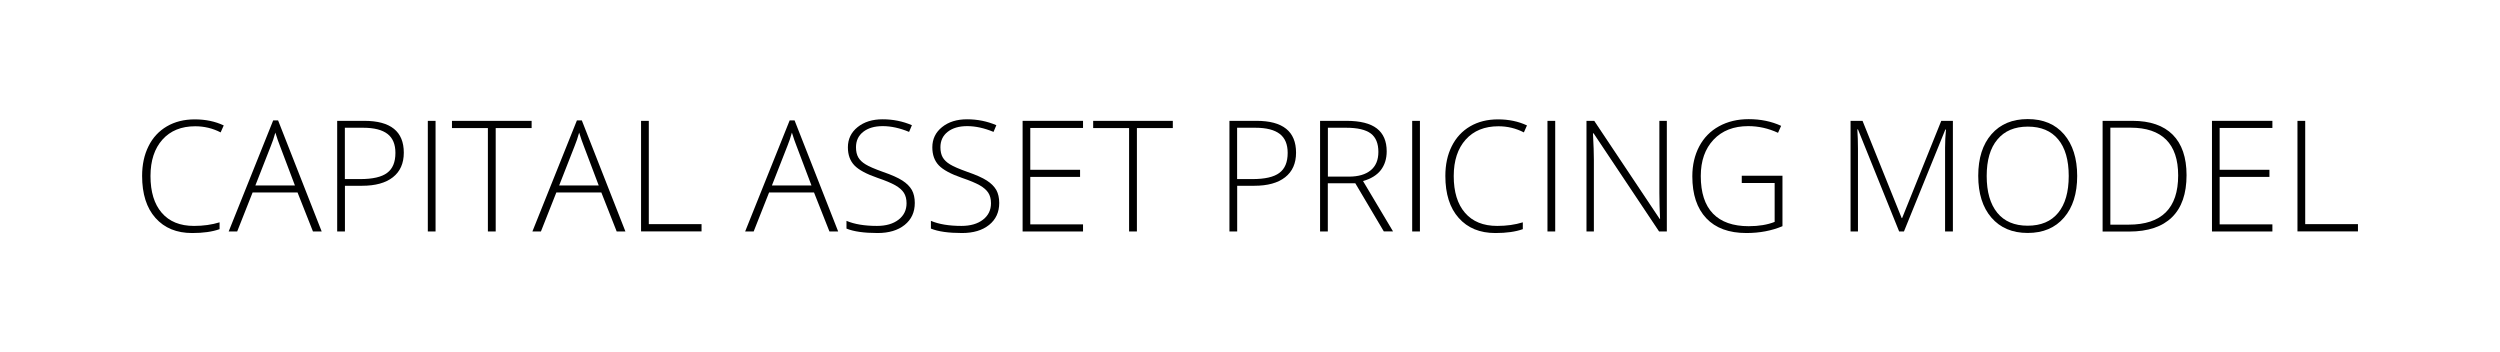<?xml version="1.0" encoding="utf-8"?>
<!-- Generator: Adobe Illustrator 23.0.3, SVG Export Plug-In . SVG Version: 6.00 Build 0)  -->
<svg version="1.1" id="Layer_1" xmlns="http://www.w3.org/2000/svg" xmlns:xlink="http://www.w3.org/1999/xlink" x="0px" y="0px"
	 viewBox="0 0 355 50" style="enable-background:new 0 0 355 50;" xml:space="preserve">
<g>
	<path d="M27.72,17.93c-1.97,0-3.52,0.63-4.65,1.89c-1.13,1.26-1.7,2.99-1.7,5.18c0,2.24,0.53,3.98,1.6,5.22
		c1.07,1.24,2.59,1.86,4.58,1.86c1.32,0,2.53-0.17,3.63-0.51v0.97c-1.04,0.37-2.33,0.55-3.89,0.55c-2.21,0-3.94-0.71-5.21-2.14
		c-1.27-1.42-1.9-3.42-1.9-5.97c0-1.6,0.3-3,0.91-4.22c0.6-1.22,1.48-2.16,2.61-2.82c1.13-0.66,2.45-0.99,3.96-0.99
		c1.53,0,2.9,0.29,4.11,0.86l-0.44,0.99C30.19,18.21,28.98,17.93,27.72,17.93z"/>
	<path d="M42.25,27.33h-6.38l-2.19,5.54h-1.21l6.32-15.77h0.7l6.19,15.77h-1.24L42.25,27.33z M36.26,26.34h5.62l-2.14-5.66
		c-0.18-0.44-0.39-1.06-0.64-1.85c-0.19,0.69-0.4,1.31-0.63,1.87L36.26,26.34z"/>
	<path d="M57.34,21.68c0,1.52-0.52,2.68-1.55,3.49c-1.03,0.81-2.49,1.21-4.38,1.21h-2.43v6.49h-1.1V17.16h3.85
		C55.47,17.16,57.34,18.67,57.34,21.68z M48.98,25.43h2.16c1.77,0,3.05-0.29,3.83-0.88c0.79-0.58,1.18-1.53,1.18-2.84
		c0-1.21-0.37-2.11-1.12-2.69c-0.75-0.58-1.9-0.88-3.46-0.88h-2.6V25.43z"/>
	<path d="M60.75,32.87V17.16h1.1v15.71H60.75z"/>
	<path d="M70.39,32.87h-1.11V18.19h-5.1v-1.03h11.31v1.03h-5.1V32.87z"/>
	<path d="M85.39,27.33H79l-2.19,5.54H75.6l6.32-15.77h0.7l6.19,15.77h-1.24L85.39,27.33z M79.4,26.34h5.62l-2.14-5.66
		c-0.18-0.44-0.39-1.06-0.64-1.85c-0.19,0.69-0.4,1.31-0.63,1.87L79.4,26.34z"/>
	<path d="M91.03,32.87V17.16h1.1v14.67h7.49v1.03H91.03z"/>
	<path d="M115.59,27.33h-6.38l-2.19,5.54h-1.21l6.32-15.77h0.7l6.19,15.77h-1.24L115.59,27.33z M109.61,26.34h5.62l-2.14-5.66
		c-0.18-0.44-0.39-1.06-0.64-1.85c-0.19,0.69-0.4,1.31-0.63,1.87L109.61,26.34z"/>
	<path d="M129.9,28.82c0,1.31-0.48,2.35-1.44,3.12c-0.96,0.77-2.24,1.15-3.84,1.15c-1.92,0-3.39-0.21-4.42-0.63v-1.1
		c1.13,0.48,2.57,0.72,4.33,0.72c1.29,0,2.31-0.3,3.07-0.89c0.76-0.59,1.13-1.37,1.13-2.33c0-0.59-0.13-1.09-0.38-1.48
		c-0.25-0.39-0.66-0.75-1.22-1.07c-0.57-0.32-1.4-0.67-2.49-1.04c-1.6-0.55-2.71-1.15-3.32-1.79c-0.61-0.64-0.92-1.49-0.92-2.56
		c0-1.17,0.46-2.13,1.38-2.87c0.92-0.74,2.1-1.11,3.55-1.11c1.48,0,2.86,0.28,4.16,0.84l-0.4,0.95c-1.3-0.54-2.55-0.82-3.74-0.82
		c-1.16,0-2.08,0.27-2.77,0.81s-1.03,1.27-1.03,2.19c0,0.58,0.11,1.06,0.32,1.43c0.21,0.37,0.56,0.71,1.04,1
		c0.48,0.3,1.3,0.65,2.47,1.07c1.22,0.42,2.14,0.83,2.76,1.23c0.62,0.4,1.06,0.85,1.35,1.35C129.76,27.49,129.9,28.1,129.9,28.82z"
		/>
	<path d="M141.89,28.82c0,1.31-0.48,2.35-1.44,3.12c-0.96,0.77-2.24,1.15-3.84,1.15c-1.92,0-3.39-0.21-4.42-0.63v-1.1
		c1.13,0.48,2.57,0.72,4.33,0.72c1.29,0,2.31-0.3,3.07-0.89c0.76-0.59,1.13-1.37,1.13-2.33c0-0.59-0.13-1.09-0.38-1.48
		c-0.25-0.39-0.66-0.75-1.22-1.07c-0.57-0.32-1.4-0.67-2.49-1.04c-1.6-0.55-2.71-1.15-3.32-1.79c-0.61-0.64-0.92-1.49-0.92-2.56
		c0-1.17,0.46-2.13,1.38-2.87c0.92-0.74,2.1-1.11,3.55-1.11c1.48,0,2.86,0.28,4.16,0.84l-0.4,0.95c-1.3-0.54-2.55-0.82-3.74-0.82
		c-1.16,0-2.08,0.27-2.77,0.81s-1.03,1.27-1.03,2.19c0,0.58,0.11,1.06,0.32,1.43c0.21,0.37,0.56,0.71,1.04,1
		c0.48,0.3,1.3,0.65,2.47,1.07c1.22,0.42,2.14,0.83,2.76,1.23c0.62,0.4,1.06,0.85,1.35,1.35C141.75,27.49,141.89,28.1,141.89,28.82z
		"/>
	<path d="M153.79,32.87h-8.58V17.16h8.58v1.01h-7.49v5.94h7.07v1.01h-7.07v6.74h7.49V32.87z"/>
	<path d="M161.44,32.87h-1.11V18.19h-5.1v-1.03h11.31v1.03h-5.1V32.87z"/>
	<path d="M184.04,21.68c0,1.52-0.52,2.68-1.55,3.49c-1.03,0.81-2.49,1.21-4.38,1.21h-2.43v6.49h-1.1V17.16h3.85
		C182.17,17.16,184.04,18.67,184.04,21.68z M175.68,25.43h2.16c1.77,0,3.05-0.29,3.83-0.88c0.79-0.58,1.18-1.53,1.18-2.84
		c0-1.21-0.37-2.11-1.12-2.69c-0.75-0.58-1.9-0.88-3.46-0.88h-2.6V25.43z"/>
	<path d="M188.55,26.03v6.84h-1.1V17.16h3.74c1.95,0,3.39,0.36,4.32,1.08c0.93,0.72,1.4,1.8,1.4,3.25c0,1.05-0.28,1.94-0.83,2.66
		c-0.56,0.72-1.4,1.24-2.53,1.56l4.26,7.15h-1.31l-4.05-6.84H188.55z M188.55,25.08h3c1.33,0,2.35-0.3,3.08-0.89s1.1-1.46,1.1-2.62
		c0-1.2-0.36-2.07-1.07-2.61c-0.72-0.54-1.88-0.82-3.5-0.82h-2.6V25.08z"/>
	<path d="M200.53,32.87V17.16h1.1v15.71H200.53z"/>
	<path d="M212.78,17.93c-1.97,0-3.52,0.63-4.65,1.89c-1.13,1.26-1.7,2.99-1.7,5.18c0,2.24,0.53,3.98,1.6,5.22
		c1.07,1.24,2.59,1.86,4.58,1.86c1.32,0,2.53-0.17,3.63-0.51v0.97c-1.04,0.37-2.33,0.55-3.89,0.55c-2.21,0-3.94-0.71-5.21-2.14
		c-1.27-1.42-1.9-3.42-1.9-5.97c0-1.6,0.3-3,0.91-4.22c0.61-1.22,1.48-2.16,2.61-2.82c1.13-0.66,2.45-0.99,3.96-0.99
		c1.53,0,2.9,0.29,4.11,0.86l-0.44,0.99C215.24,18.21,214.04,17.93,212.78,17.93z"/>
	<path d="M219.74,32.87V17.16h1.1v15.71H219.74z"/>
	<path d="M236.7,32.87h-1.11l-9.3-13.94h-0.09c0.09,1.66,0.13,2.92,0.13,3.76v10.18h-1.05V17.16h1.1l9.29,13.92h0.06
		c-0.06-1.29-0.1-2.51-0.1-3.67V17.16h1.06V32.87z"/>
	<path d="M247.32,24.95h5.79v7.17c-1.52,0.64-3.23,0.97-5.12,0.97c-2.48,0-4.38-0.7-5.7-2.1c-1.32-1.4-1.98-3.38-1.98-5.95
		c0-1.6,0.33-3.01,0.98-4.25c0.66-1.24,1.59-2.19,2.81-2.86c1.22-0.67,2.62-1.01,4.21-1.01c1.71,0,3.25,0.32,4.61,0.95l-0.44,0.99
		c-1.36-0.63-2.77-0.95-4.23-0.95c-2.07,0-3.71,0.64-4.92,1.92c-1.21,1.28-1.82,3-1.82,5.17c0,2.36,0.58,4.14,1.73,5.33
		c1.15,1.19,2.85,1.79,5.08,1.79c1.45,0,2.67-0.21,3.68-0.61v-5.52h-4.67V24.95z"/>
	<path d="M269.68,32.87l-5.85-14.5h-0.09c0.06,0.89,0.09,1.8,0.09,2.73v11.77h-1.05V17.16h1.7l5.56,13.81h0.06l5.56-13.81h1.65
		v15.71h-1.11v-11.9c0-0.83,0.04-1.69,0.13-2.58h-0.09l-5.88,14.48H269.68z"/>
	<path d="M294.96,24.99c0,2.49-0.62,4.46-1.87,5.91s-2.96,2.18-5.16,2.18c-2.18,0-3.9-0.73-5.15-2.18s-1.87-3.43-1.87-5.94
		c0-2.5,0.63-4.47,1.88-5.9c1.26-1.44,2.97-2.15,5.15-2.15c2.19,0,3.91,0.72,5.15,2.16C294.33,20.52,294.96,22.5,294.96,24.99z
		 M282.11,24.99c0,2.25,0.5,3.99,1.5,5.22c1,1.23,2.44,1.84,4.32,1.84c1.89,0,3.33-0.61,4.33-1.83c1-1.22,1.5-2.96,1.5-5.23
		c0-2.26-0.5-4-1.5-5.2c-1-1.21-2.44-1.81-4.31-1.81c-1.87,0-3.31,0.61-4.32,1.83C282.61,21.02,282.11,22.75,282.11,24.99z"/>
	<path d="M310.49,24.87c0,2.64-0.69,4.63-2.07,5.98c-1.38,1.35-3.41,2.03-6.09,2.03h-3.76V17.16h4.24c2.51,0,4.41,0.66,5.72,1.97
		C309.83,20.44,310.49,22.35,310.49,24.87z M309.3,24.91c0-2.25-0.57-3.94-1.71-5.08c-1.14-1.13-2.82-1.7-5.03-1.7h-2.89V31.9h2.6
		C306.95,31.9,309.3,29.57,309.3,24.91z"/>
	<path d="M322.68,32.87h-8.58V17.16h8.58v1.01h-7.49v5.94h7.07v1.01h-7.07v6.74h7.49V32.87z"/>
	<path d="M326.24,32.87V17.16h1.1v14.67h7.49v1.03H326.24z"/>
</g>
</svg>
